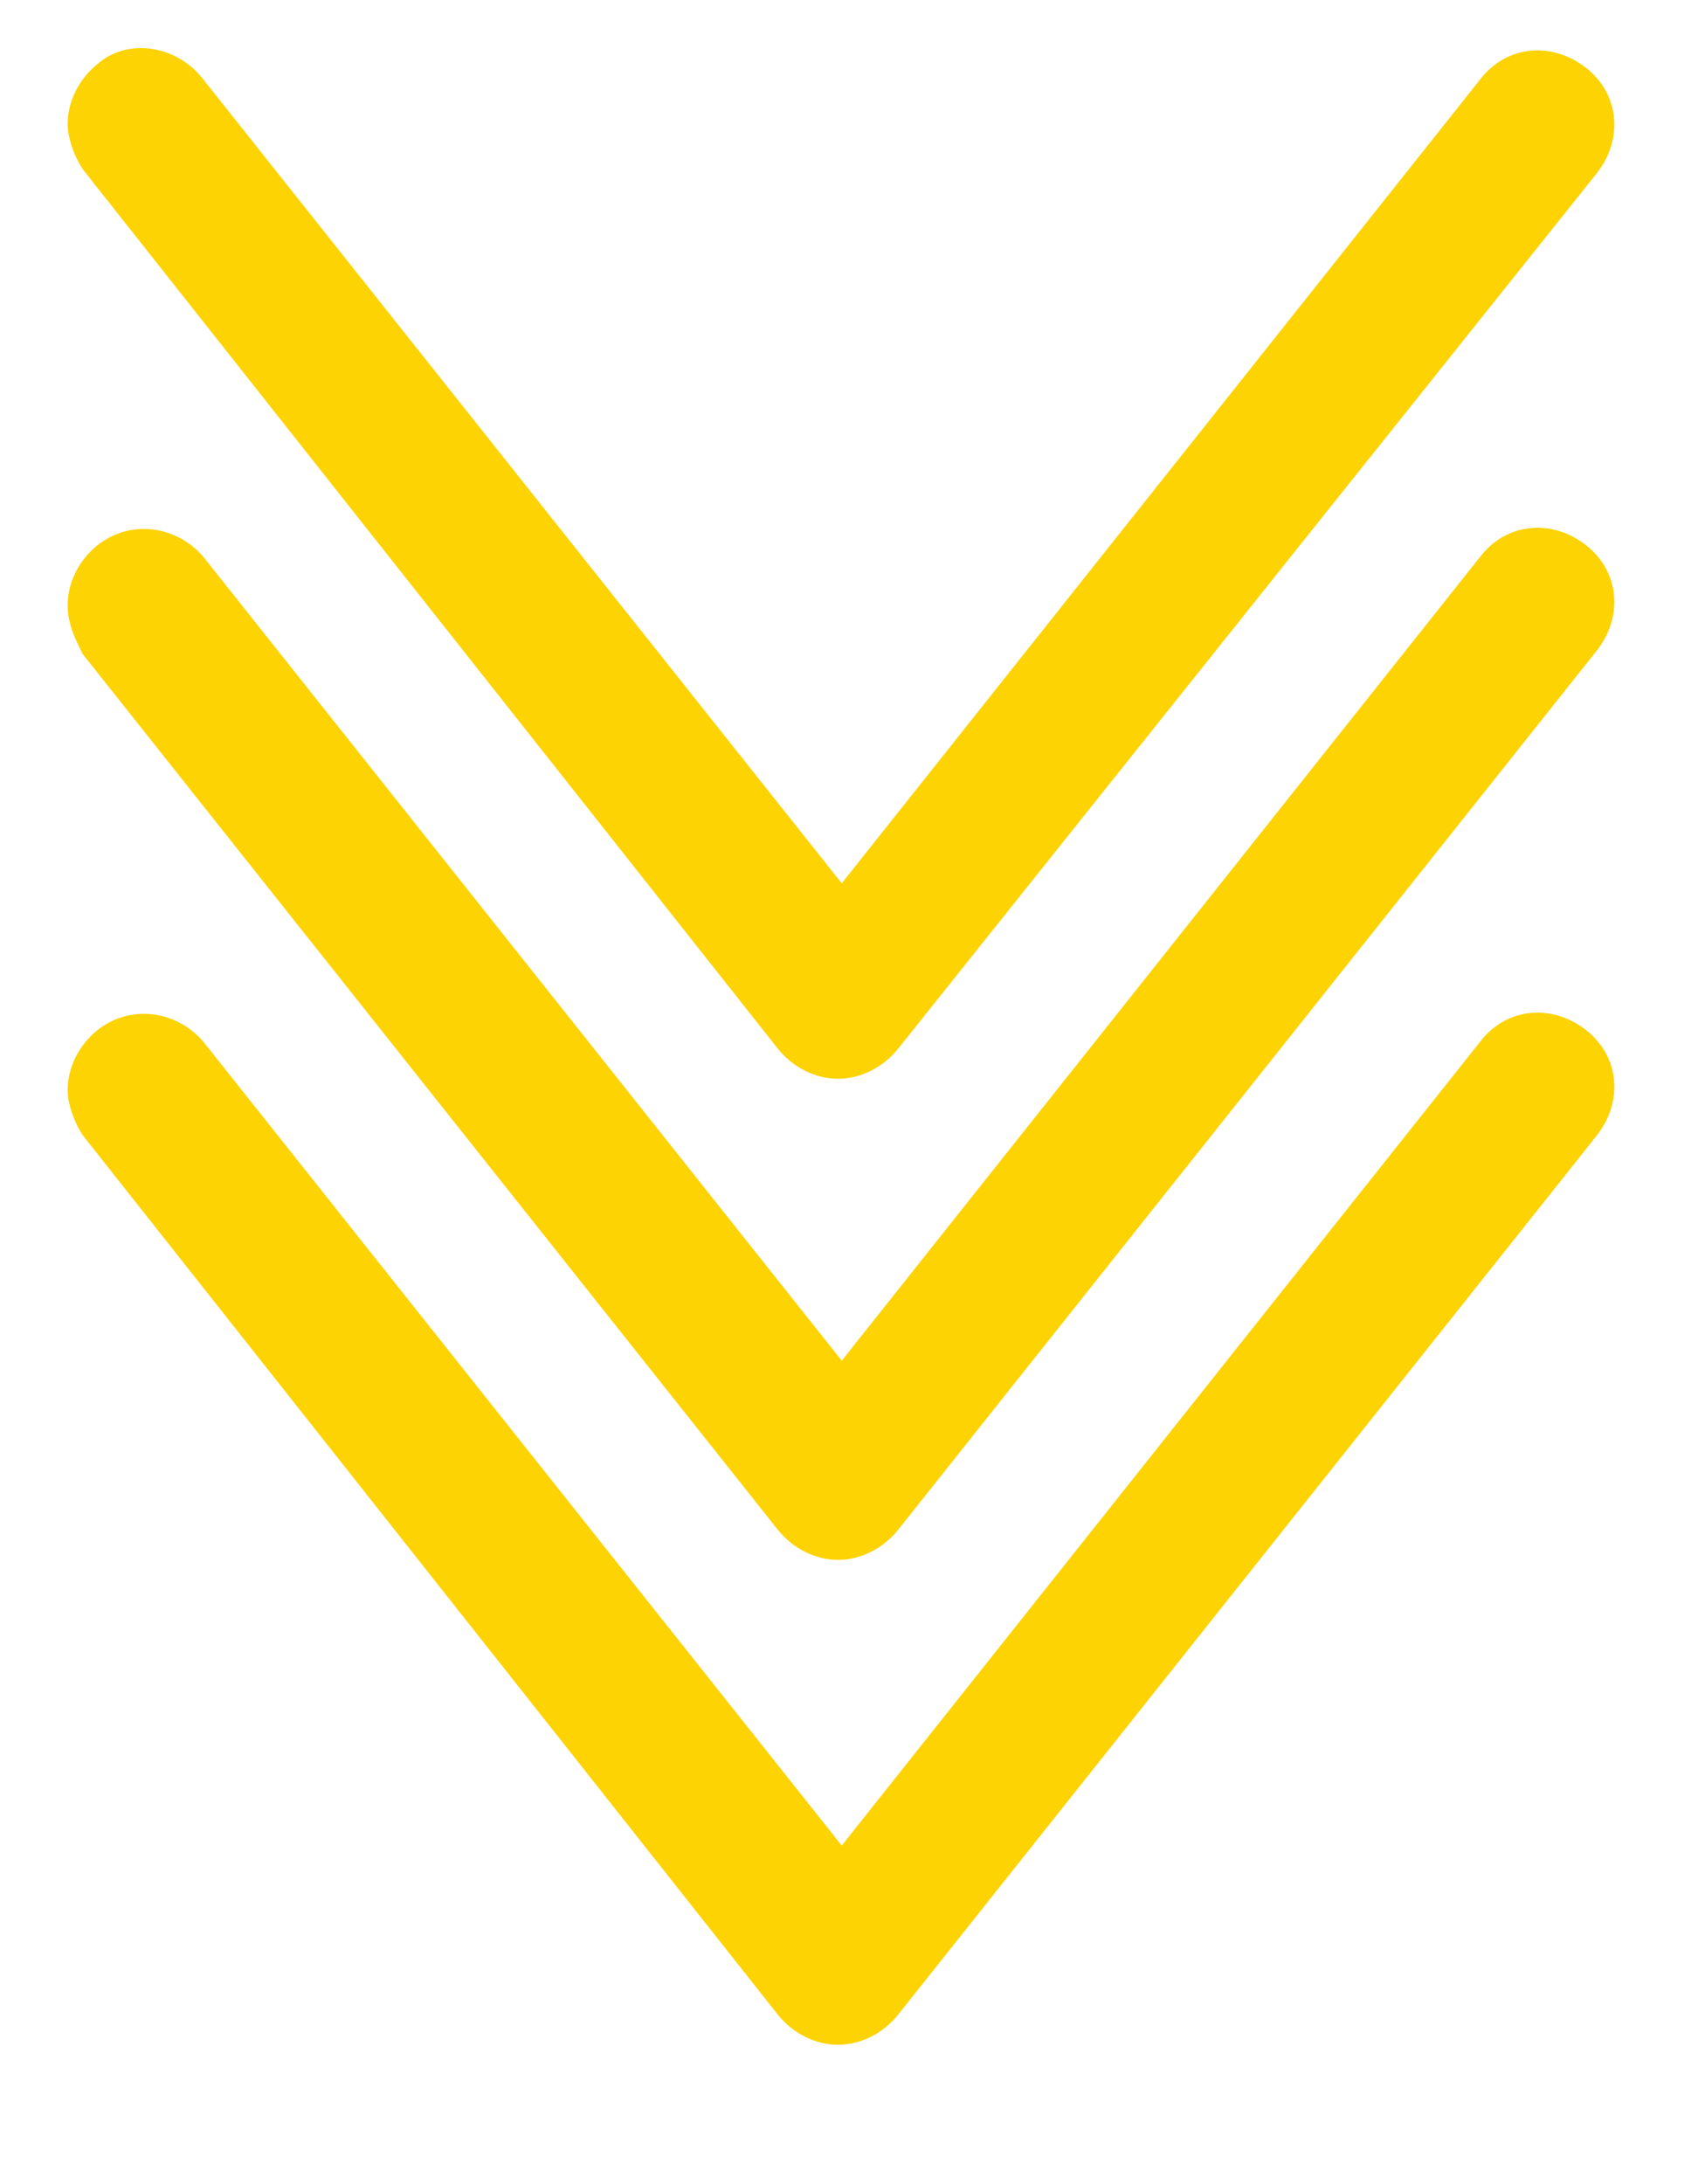 <?xml version="1.0" encoding="UTF-8"?> <svg xmlns="http://www.w3.org/2000/svg" xmlns:xlink="http://www.w3.org/1999/xlink" version="1.1" id="Слой_1" x="0px" y="0px" viewBox="0 0 45 58.1" style="enable-background:new 0 0 45 58.1;" xml:space="preserve"> <style type="text/css"> .st0{fill:#FDD303;} </style> <g> <g> <path class="st0" d="M1.8,29c0-0.6,0.3-1.2,0.8-1.6c0.9-0.7,2.1-0.5,2.8,0.3l17,21.4l17-21.4c0.7-0.9,1.9-1,2.8-0.3 c0.9,0.7,1,1.9,0.3,2.8L23.9,53.6c-0.4,0.5-1,0.8-1.6,0.8c-0.6,0-1.2-0.3-1.6-0.8L2.2,30.2C2,29.9,1.8,29.4,1.8,29z"></path> </g> <g> <path class="st0" d="M1.8,16.1c0-0.6,0.3-1.2,0.8-1.6c0.9-0.7,2.1-0.5,2.8,0.3l17,21.4l17-21.4c0.7-0.9,1.9-1,2.8-0.3 c0.9,0.7,1,1.9,0.3,2.8L23.9,40.7c-0.4,0.5-1,0.8-1.6,0.8c-0.6,0-1.2-0.3-1.6-0.8L2.2,17.4C2,17,1.8,16.6,1.8,16.1z"></path> </g> <g> <path class="st0" d="M1.8,3.3c0-0.6,0.3-1.2,0.8-1.6C3.4,1,4.7,1.2,5.4,2.1l17,21.4l17-21.4c0.7-0.9,1.9-1,2.8-0.3 c0.9,0.7,1,1.9,0.3,2.8L23.9,27.9c-0.4,0.5-1,0.8-1.6,0.8c-0.6,0-1.2-0.3-1.6-0.8L2.2,4.5C2,4.2,1.8,3.7,1.8,3.3z"></path> </g> </g> </svg> 